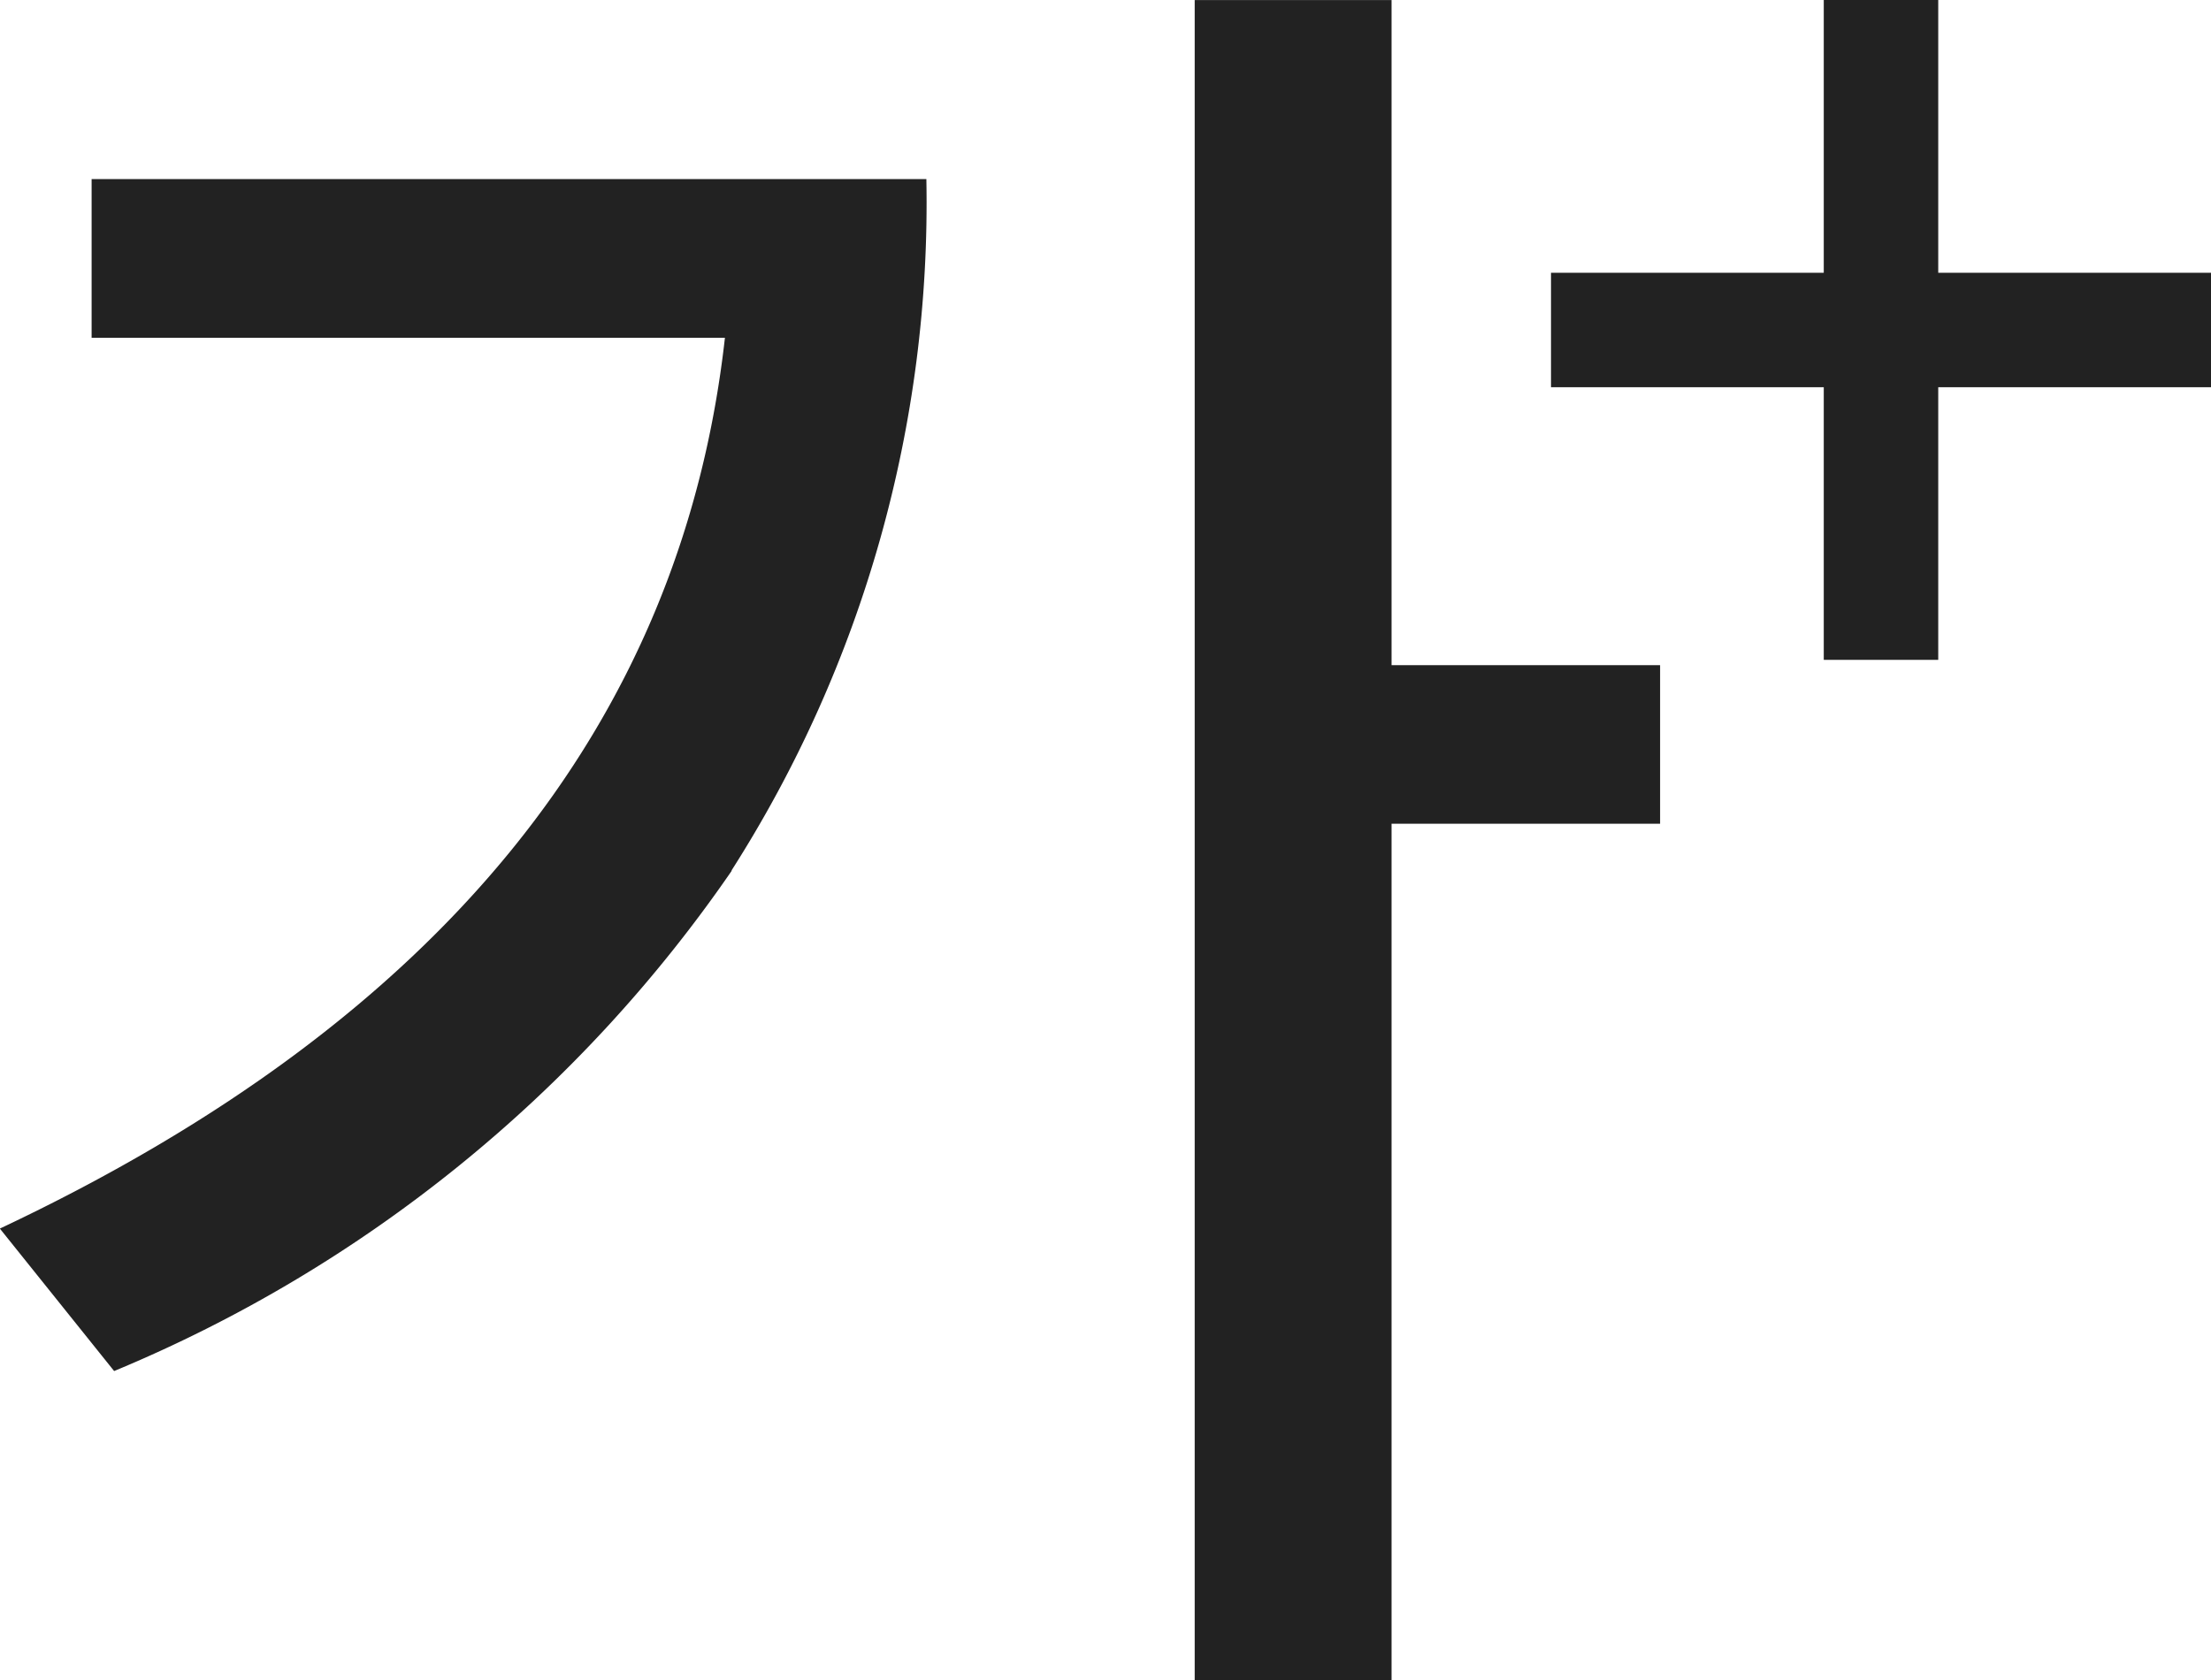 <svg xmlns="http://www.w3.org/2000/svg" width="32.894" height="25.001" viewBox="0 0 32.894 25.001">
    <path data-name="패스 488" d="M160.595 13.661a20.847 20.847 0 0 1-9.189 7.446l-1.7-2.12q9.821-4.63 10.787-13.256h-9.422V3.37h12.419a18.458 18.458 0 0 1-2.9 10.29m9.821-3.057h3.995v2.36h-3.995v12.743h-2.929v-25h2.929z" transform="translate(-149.708 -.705)" style="fill:#222"/>
    <path data-name="사각형 785" transform="translate(27.133)" style="fill:#222" d="M0 0h1.703v9.819H0z"/>
    <path data-name="사각형 786" transform="translate(23.075 4.059)" style="fill:#222" d="M0 0h9.819v1.703H0z"/>
</svg>
